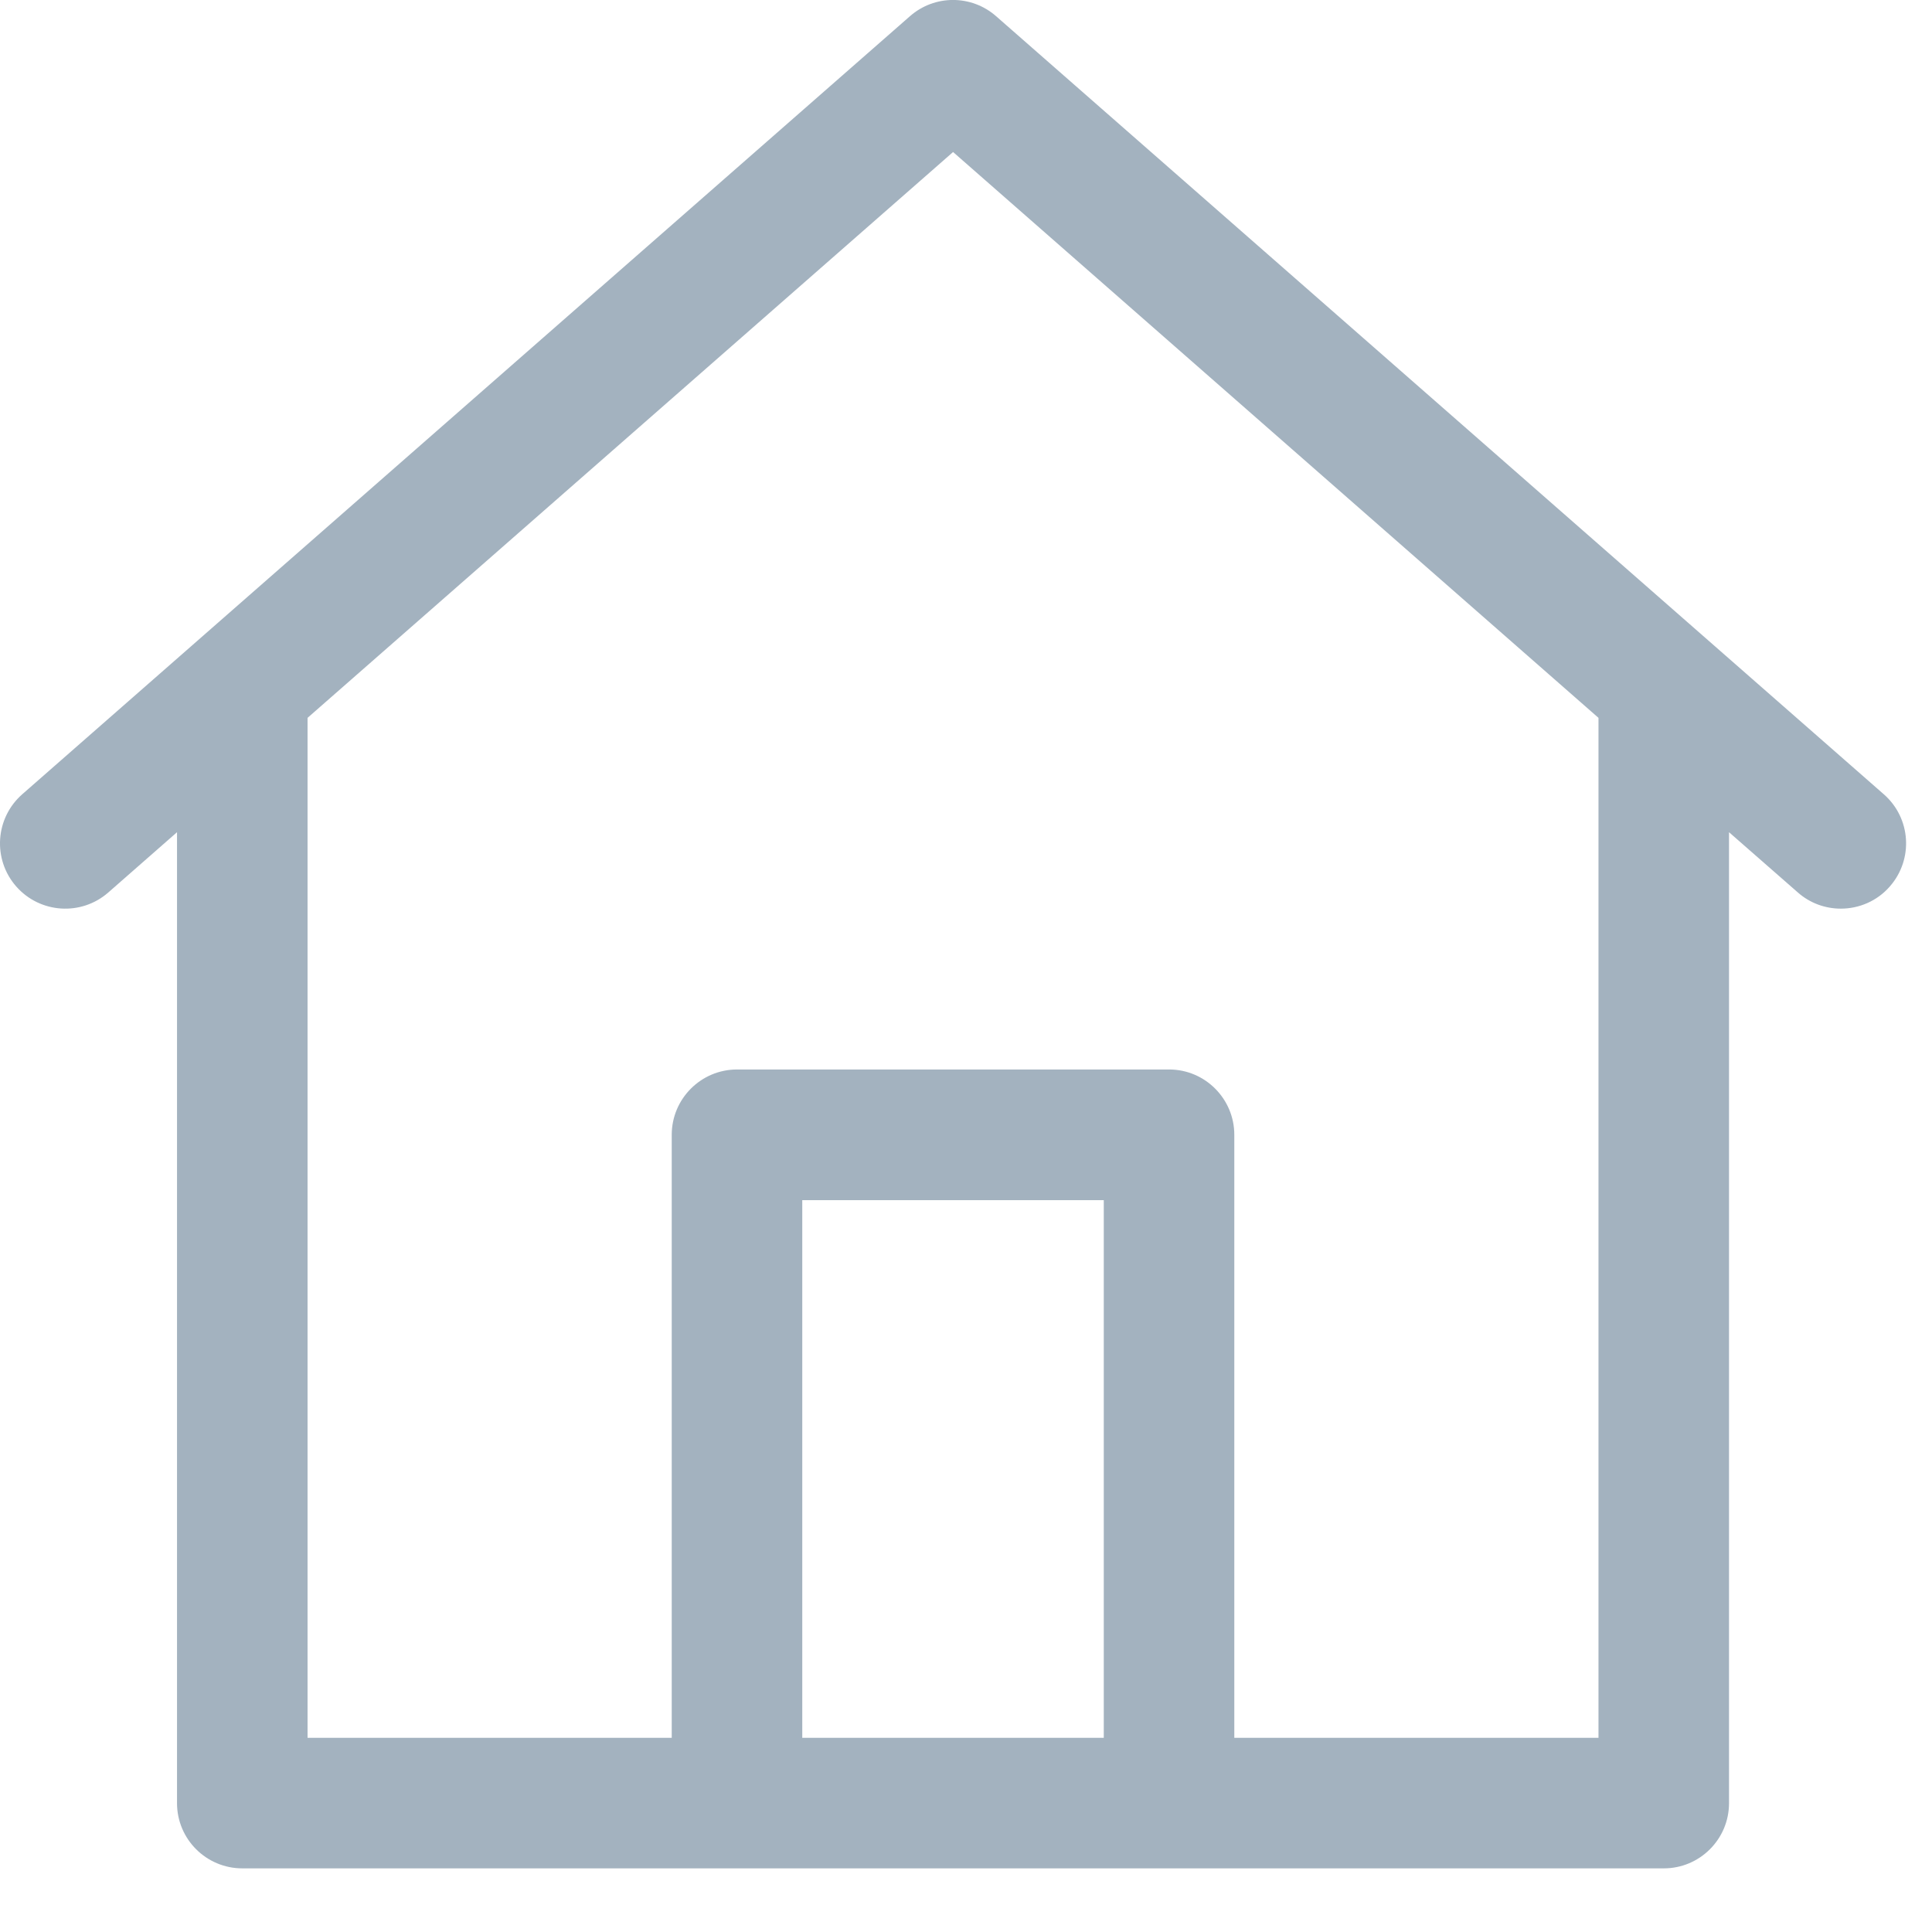 <svg width="16" height="16" viewBox="0 0 16 16" fill="none" xmlns="http://www.w3.org/2000/svg">
<path fill-rule="evenodd" clip-rule="evenodd" d="M15.601 6.578L8.249 0.134C8.045 -0.045 7.74 -0.045 7.536 0.134L0.184 6.578C-0.04 6.775 -0.063 7.116 0.134 7.341C0.331 7.565 0.672 7.588 0.897 7.391L1.466 6.892V14.933C1.466 15.231 1.708 15.473 2.007 15.473H6.104H9.682H13.779C14.077 15.473 14.319 15.231 14.319 14.933V6.892L14.889 7.391C14.991 7.481 15.118 7.525 15.245 7.525C15.395 7.525 15.545 7.463 15.651 7.341C15.848 7.116 15.826 6.775 15.601 6.578V6.578ZM6.644 14.392V9.939H9.141V14.392L6.644 14.392V14.392V14.392ZM13.238 5.949V14.392H10.222V9.398C10.222 9.1 9.98 8.857 9.682 8.857H6.104C5.805 8.857 5.563 9.1 5.563 9.398V14.392H2.547V5.949C2.547 5.947 2.547 5.946 2.547 5.945L7.893 1.259L13.238 5.945C13.238 5.946 13.238 5.947 13.238 5.949V5.949Z" fill="#A3B2BF"/>
</svg>
